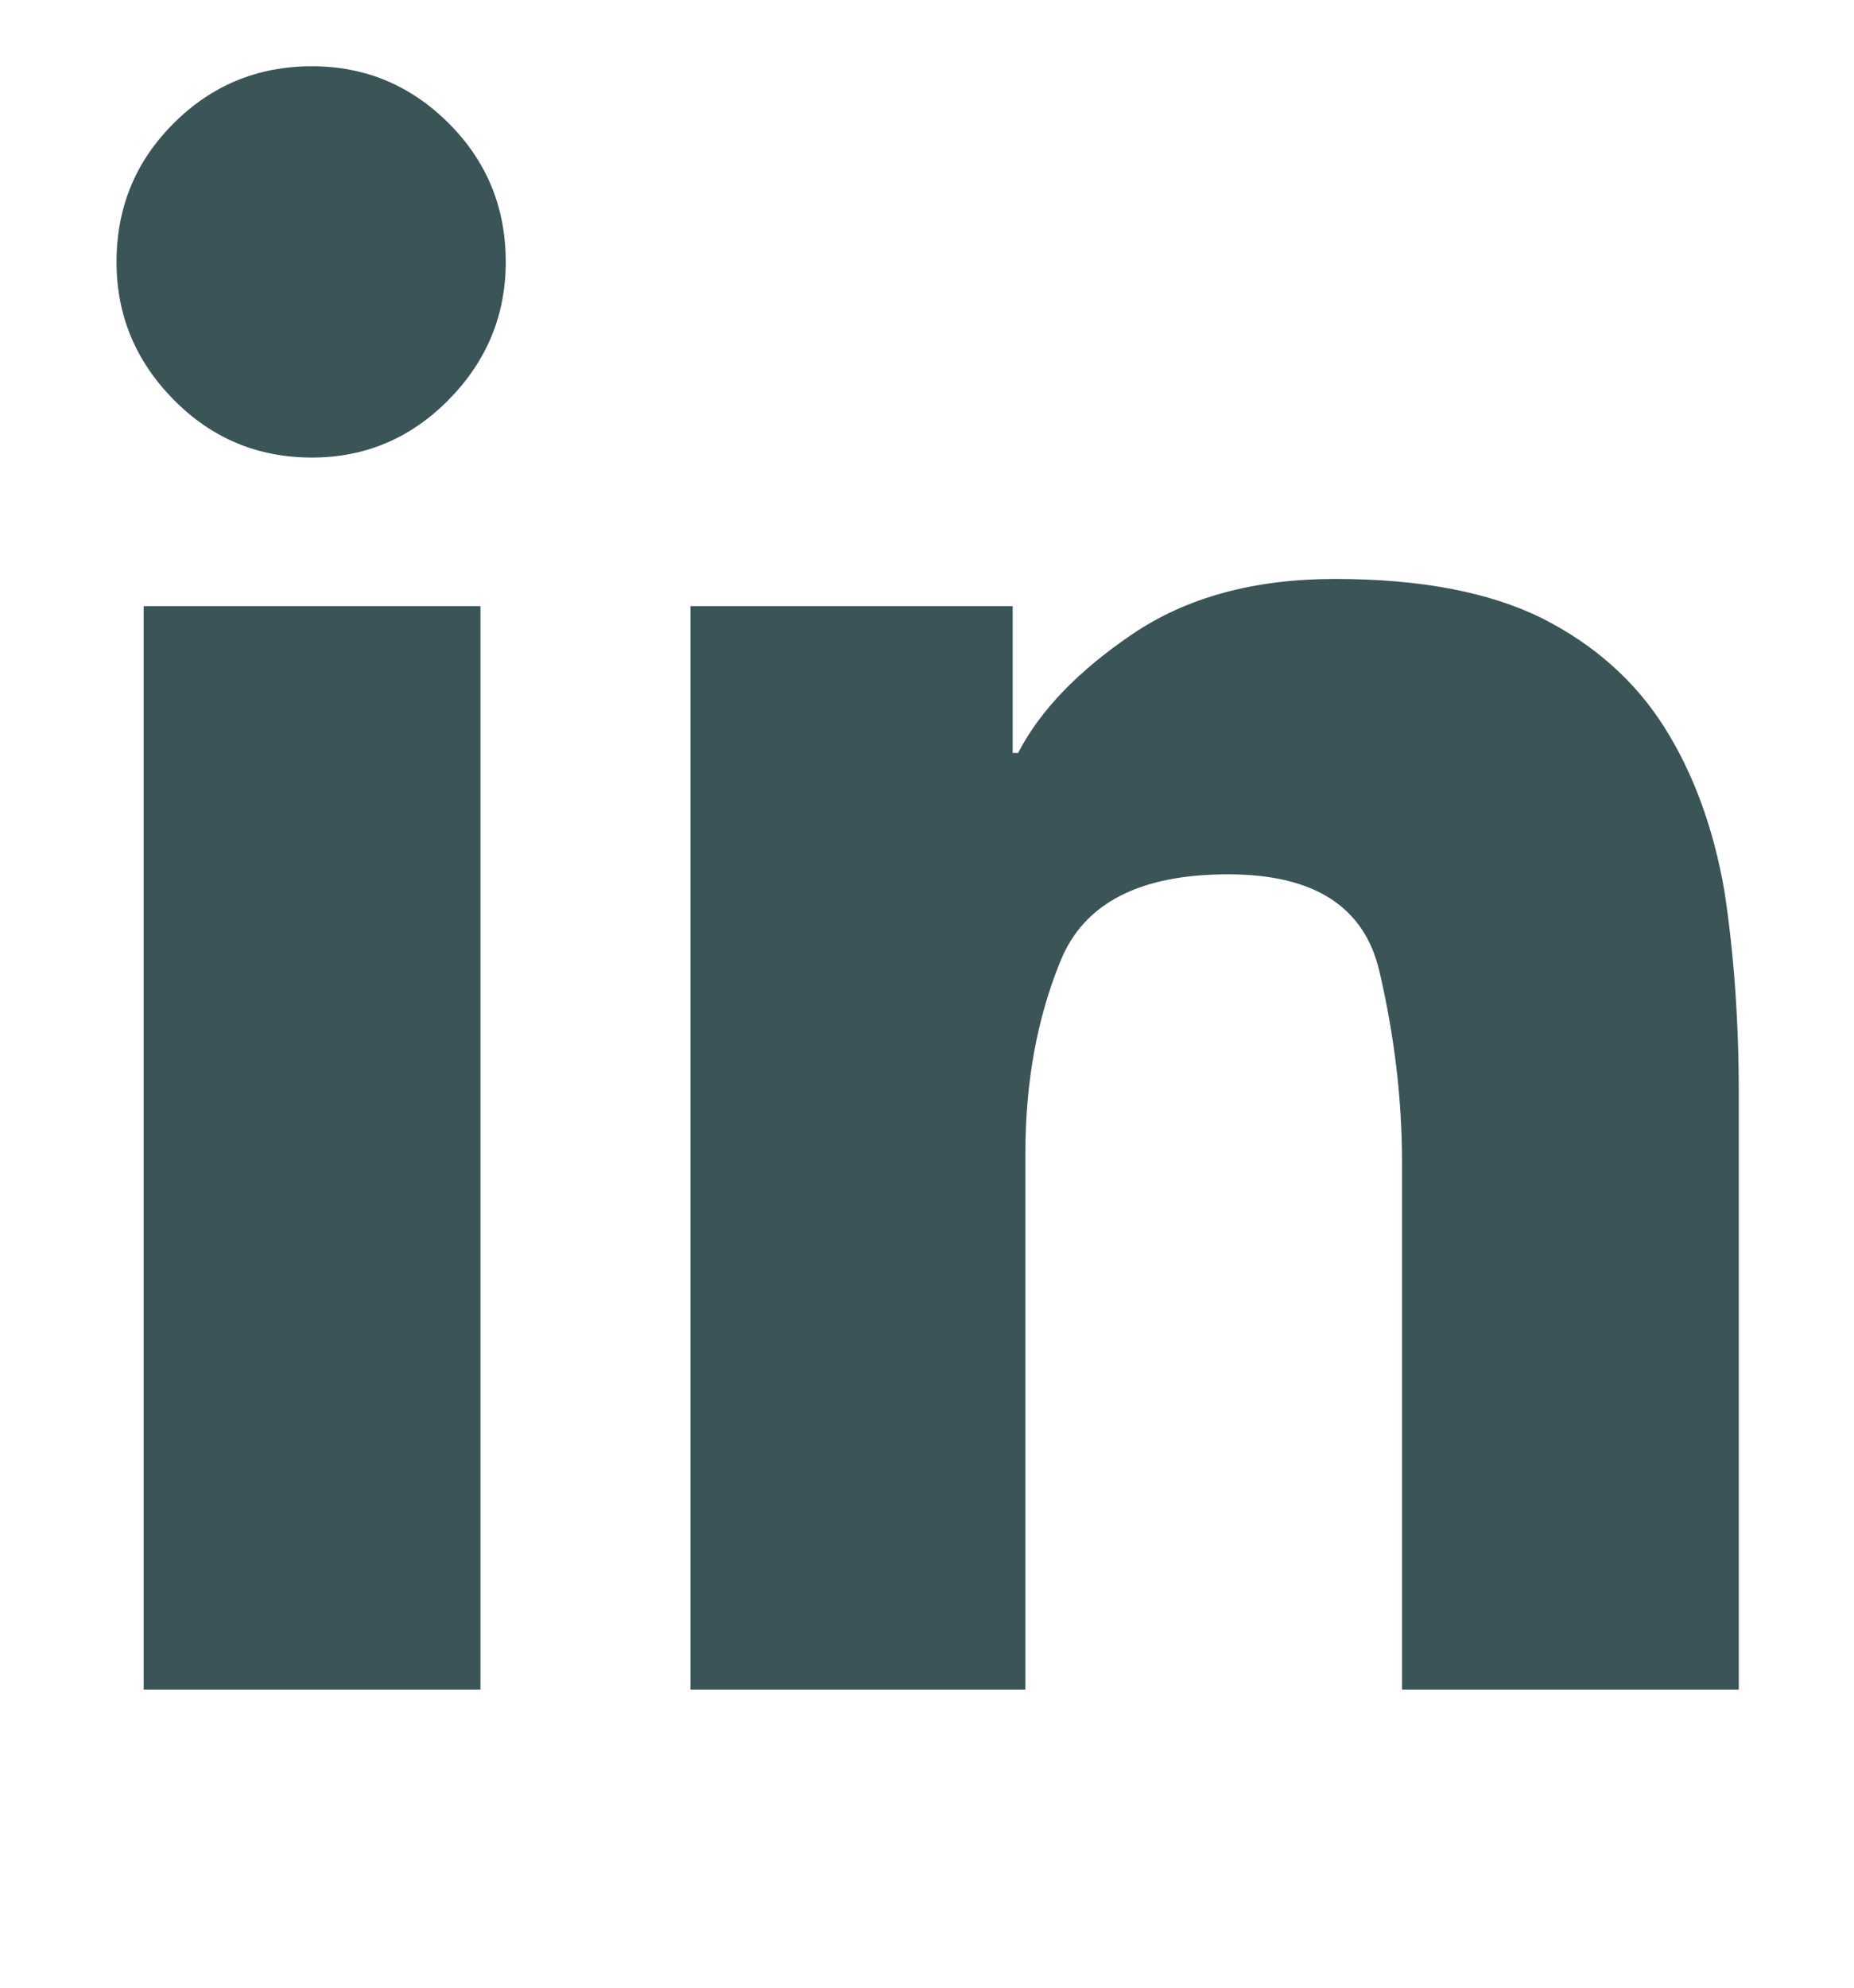 <svg width="14" height="15" viewBox="0 0 14 15" fill="none" xmlns="http://www.w3.org/2000/svg">
<g clip-path="url(#clip0_48_698)">
<path d="M3.628 12.75H1.085V4.574H3.628V12.75ZM2.356 3.453C1.946 3.453 1.598 3.307 1.311 3.016C1.023 2.724 0.88 2.378 0.88 1.977C0.88 1.566 1.023 1.218 1.311 0.931C1.598 0.644 1.946 0.5 2.356 0.5C2.757 0.5 3.102 0.644 3.389 0.931C3.676 1.218 3.819 1.566 3.819 1.977C3.819 2.378 3.676 2.724 3.389 3.016C3.102 3.307 2.757 3.453 2.356 3.453ZM13.13 12.75H10.587V8.771C10.587 8.298 10.53 7.817 10.416 7.329C10.302 6.841 9.922 6.598 9.274 6.598C8.609 6.598 8.188 6.814 8.01 7.247C7.832 7.68 7.743 8.165 7.743 8.703V12.75H5.214V4.574H7.647V5.682H7.688C7.853 5.363 8.14 5.064 8.55 4.786C8.96 4.508 9.47 4.369 10.081 4.369C10.728 4.369 11.252 4.469 11.653 4.67C12.045 4.87 12.351 5.144 12.569 5.49C12.788 5.837 12.938 6.247 13.021 6.721C13.093 7.195 13.13 7.705 13.13 8.252V12.75Z" fill="#3A5458"/>
</g>
<defs>
<clipPath id="clip0_48_698">
<rect width="12.25" height="15" fill="white" transform="matrix(1 0 0 -1 0.88 15)"/>
</clipPath>
</defs>
</svg>
